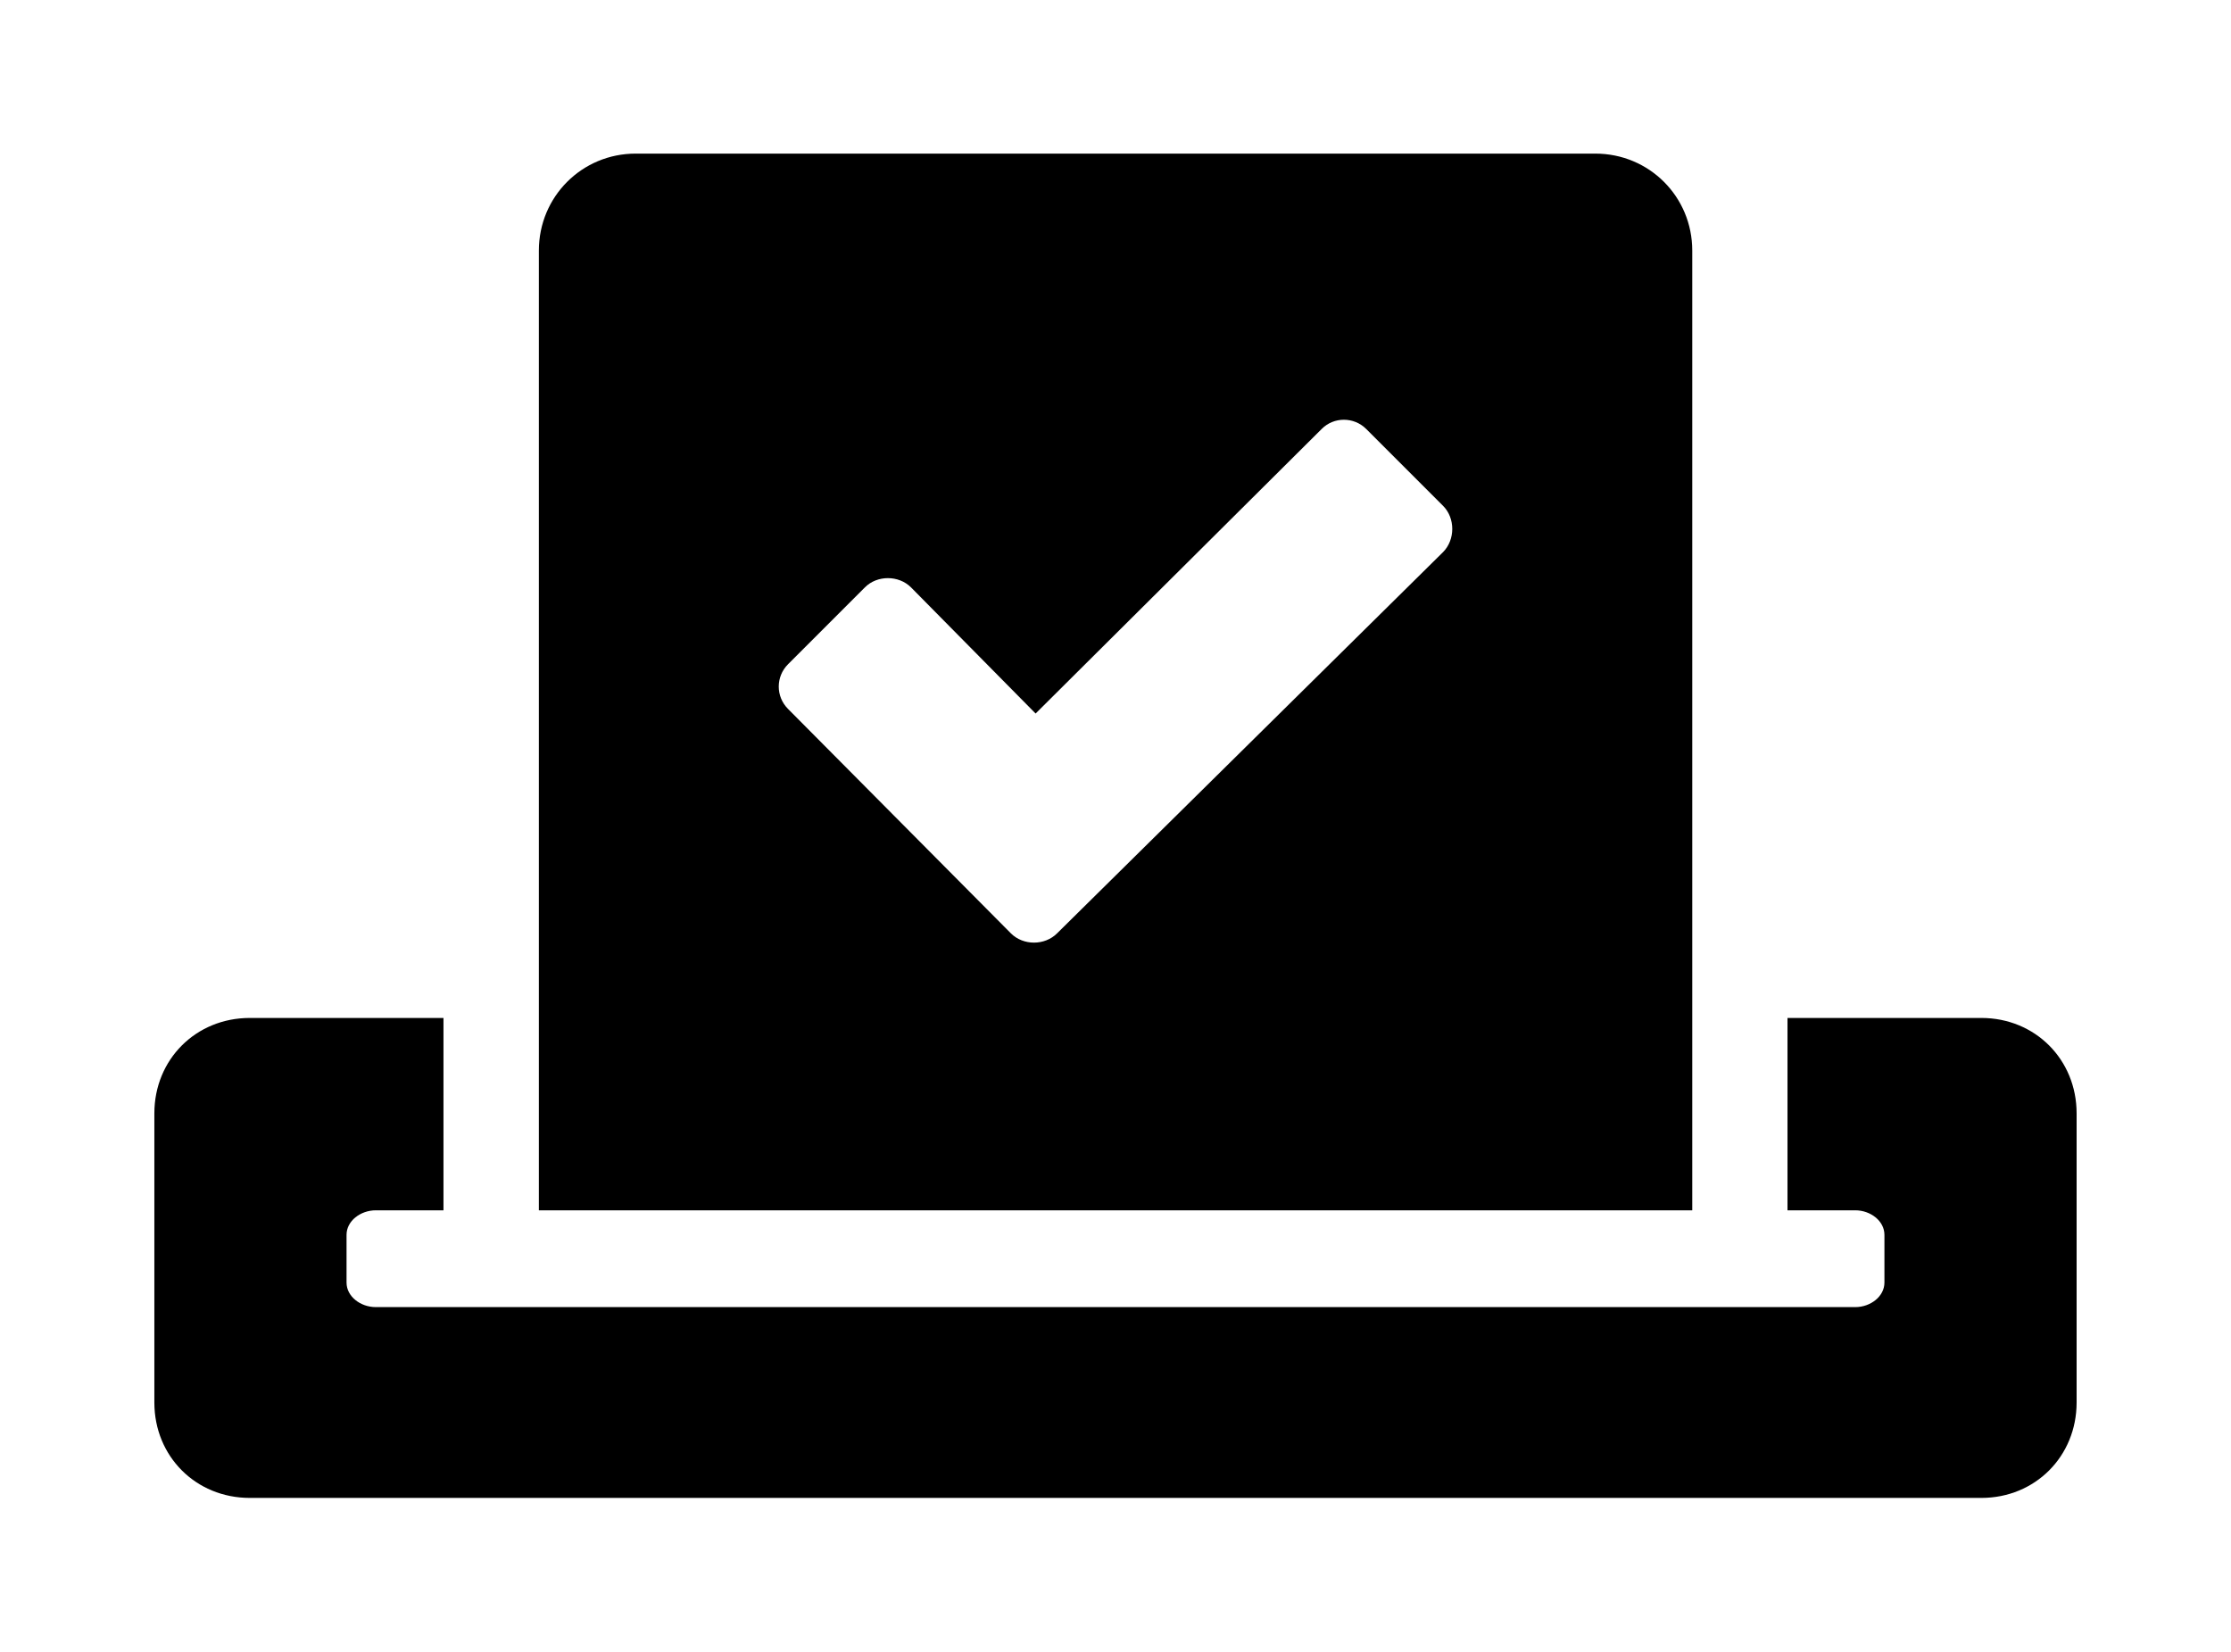 <?xml version='1.0' encoding='UTF-8'?>
<!-- This file was generated by dvisvgm 2.13.3 -->
<svg version='1.1' xmlns='http://www.w3.org/2000/svg' xmlns:xlink='http://www.w3.org/1999/xlink' viewBox='-215.28 -215.28 43.215 32'>
<title>\faVoteYea</title>
<desc Packages=''/>
<defs>
<path id='g0-209' d='M11.836-2.491H10.58V-1.245H11.019C11.118-1.245 11.208-1.176 11.208-1.086V-.777C11.208-.687 11.118-.618 11.019-.618H1.435C1.335-.618 1.245-.687 1.245-.777V-1.086C1.245-1.176 1.335-1.245 1.435-1.245H1.873V-2.491H.618C.269-2.491 0-2.222 0-1.873V0C0 .349 .269 .618 .618 .618H11.836C12.184 .618 12.453 .349 12.453 0V-1.873C12.453-2.222 12.184-2.491 11.836-2.491ZM9.963-1.245V-7.462C9.963-7.811 9.684-8.09 9.335-8.09H3.118C2.77-8.09 2.491-7.811 2.491-7.462V-1.245H9.963ZM4.105-4.782L4.603-5.28C4.682-5.36 4.822-5.36 4.902-5.28L5.709-4.463L7.562-6.306C7.641-6.386 7.771-6.386 7.851-6.306L8.349-5.808C8.428-5.729 8.428-5.589 8.349-5.509L5.848-3.039C5.768-2.959 5.629-2.959 5.549-3.039L4.105-4.493C4.025-4.573 4.025-4.702 4.105-4.782Z'/>
</defs>
<g id='page1' transform='scale(2.99)'>
<use x='-71' y='-62.915' xlink:href='#g0-209'/>
</g>
</svg>
